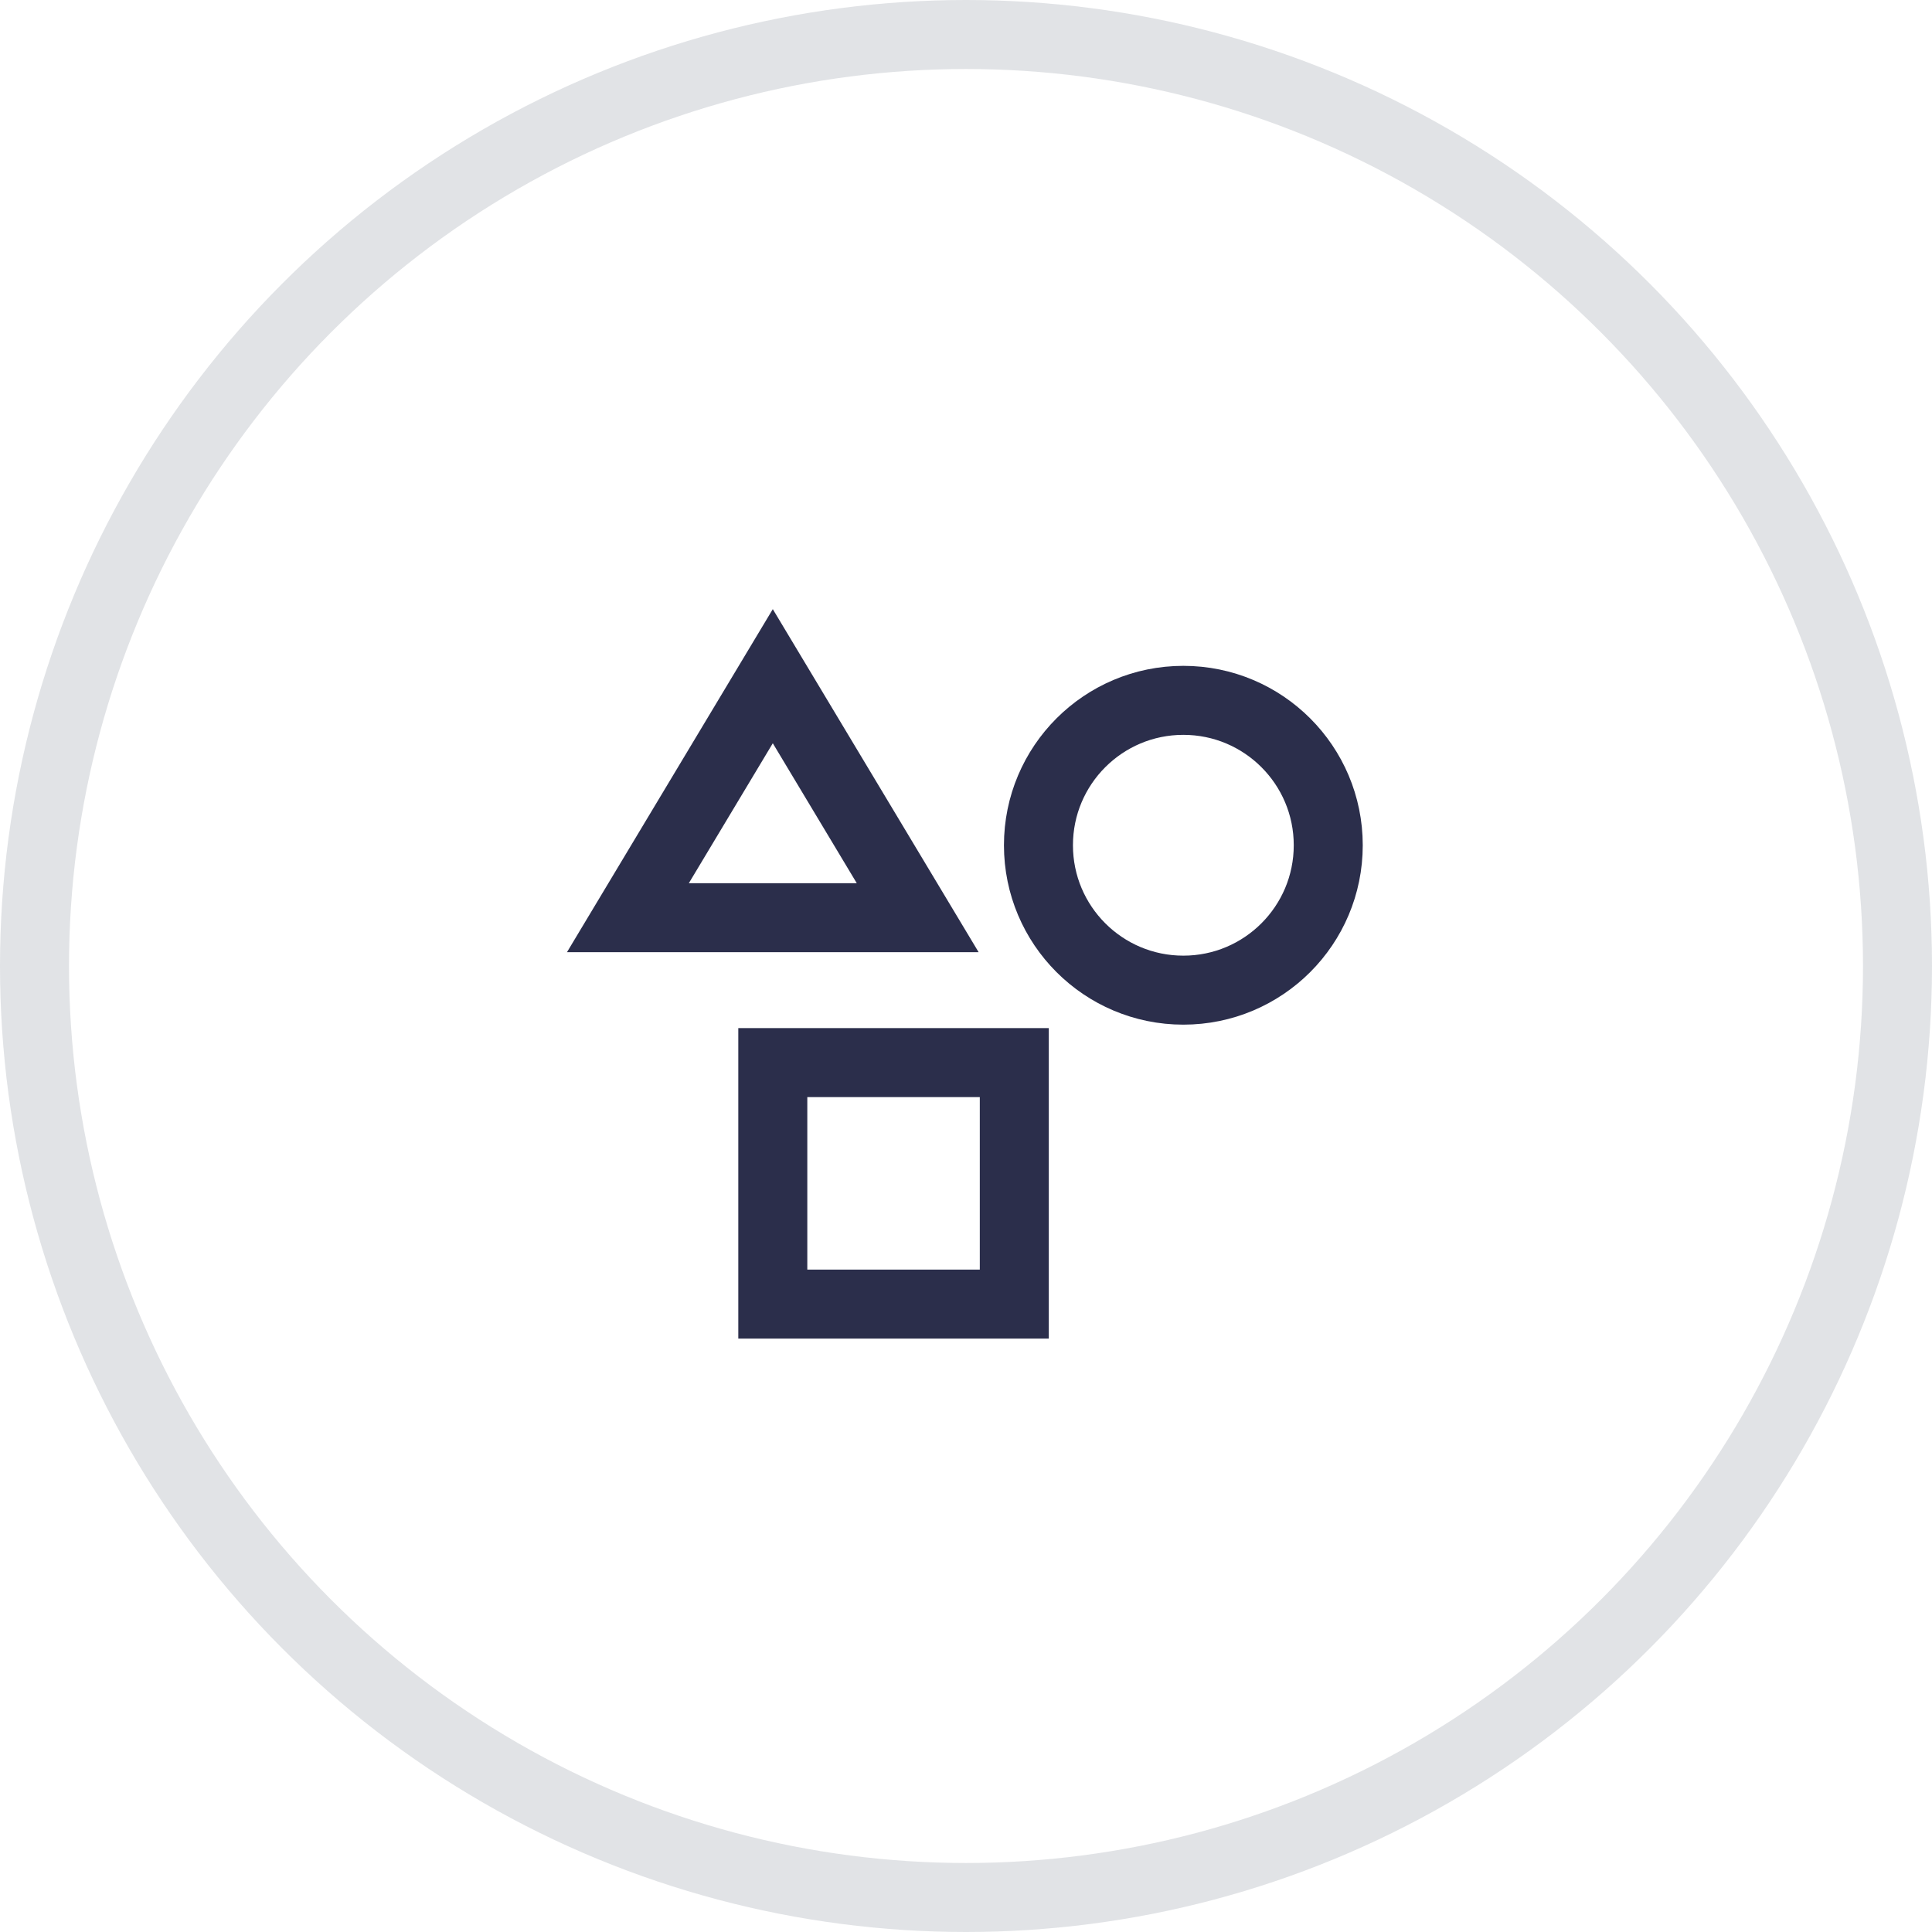 <svg width="56" height="56" viewBox="0 0 56 56" fill="none" xmlns="http://www.w3.org/2000/svg">
<circle opacity="0.15" cx="28" cy="28" r="27" stroke="#3B495B" stroke-width="2"/>
<path d="M34.3 28.7C36.62 28.7 38.5 26.82 38.5 24.5C38.5 22.18 36.62 20.3 34.3 20.3C31.98 20.3 30.1 22.18 30.1 24.5C30.1 26.82 31.98 28.7 34.3 28.7Z" stroke="#2B2E4B" stroke-width="2" stroke-miterlimit="10" stroke-linecap="square"/>
<path d="M29.4 30.8H22.4V37.8H29.4V30.8Z" stroke="#2B2E4B" stroke-width="2" stroke-miterlimit="10" stroke-linecap="square"/>
<path d="M18.2 26.6L22.4 19.6L26.6 26.6H18.2Z" stroke="#2B2E4B" stroke-width="2" stroke-miterlimit="10" stroke-linecap="square"/>
</svg>
